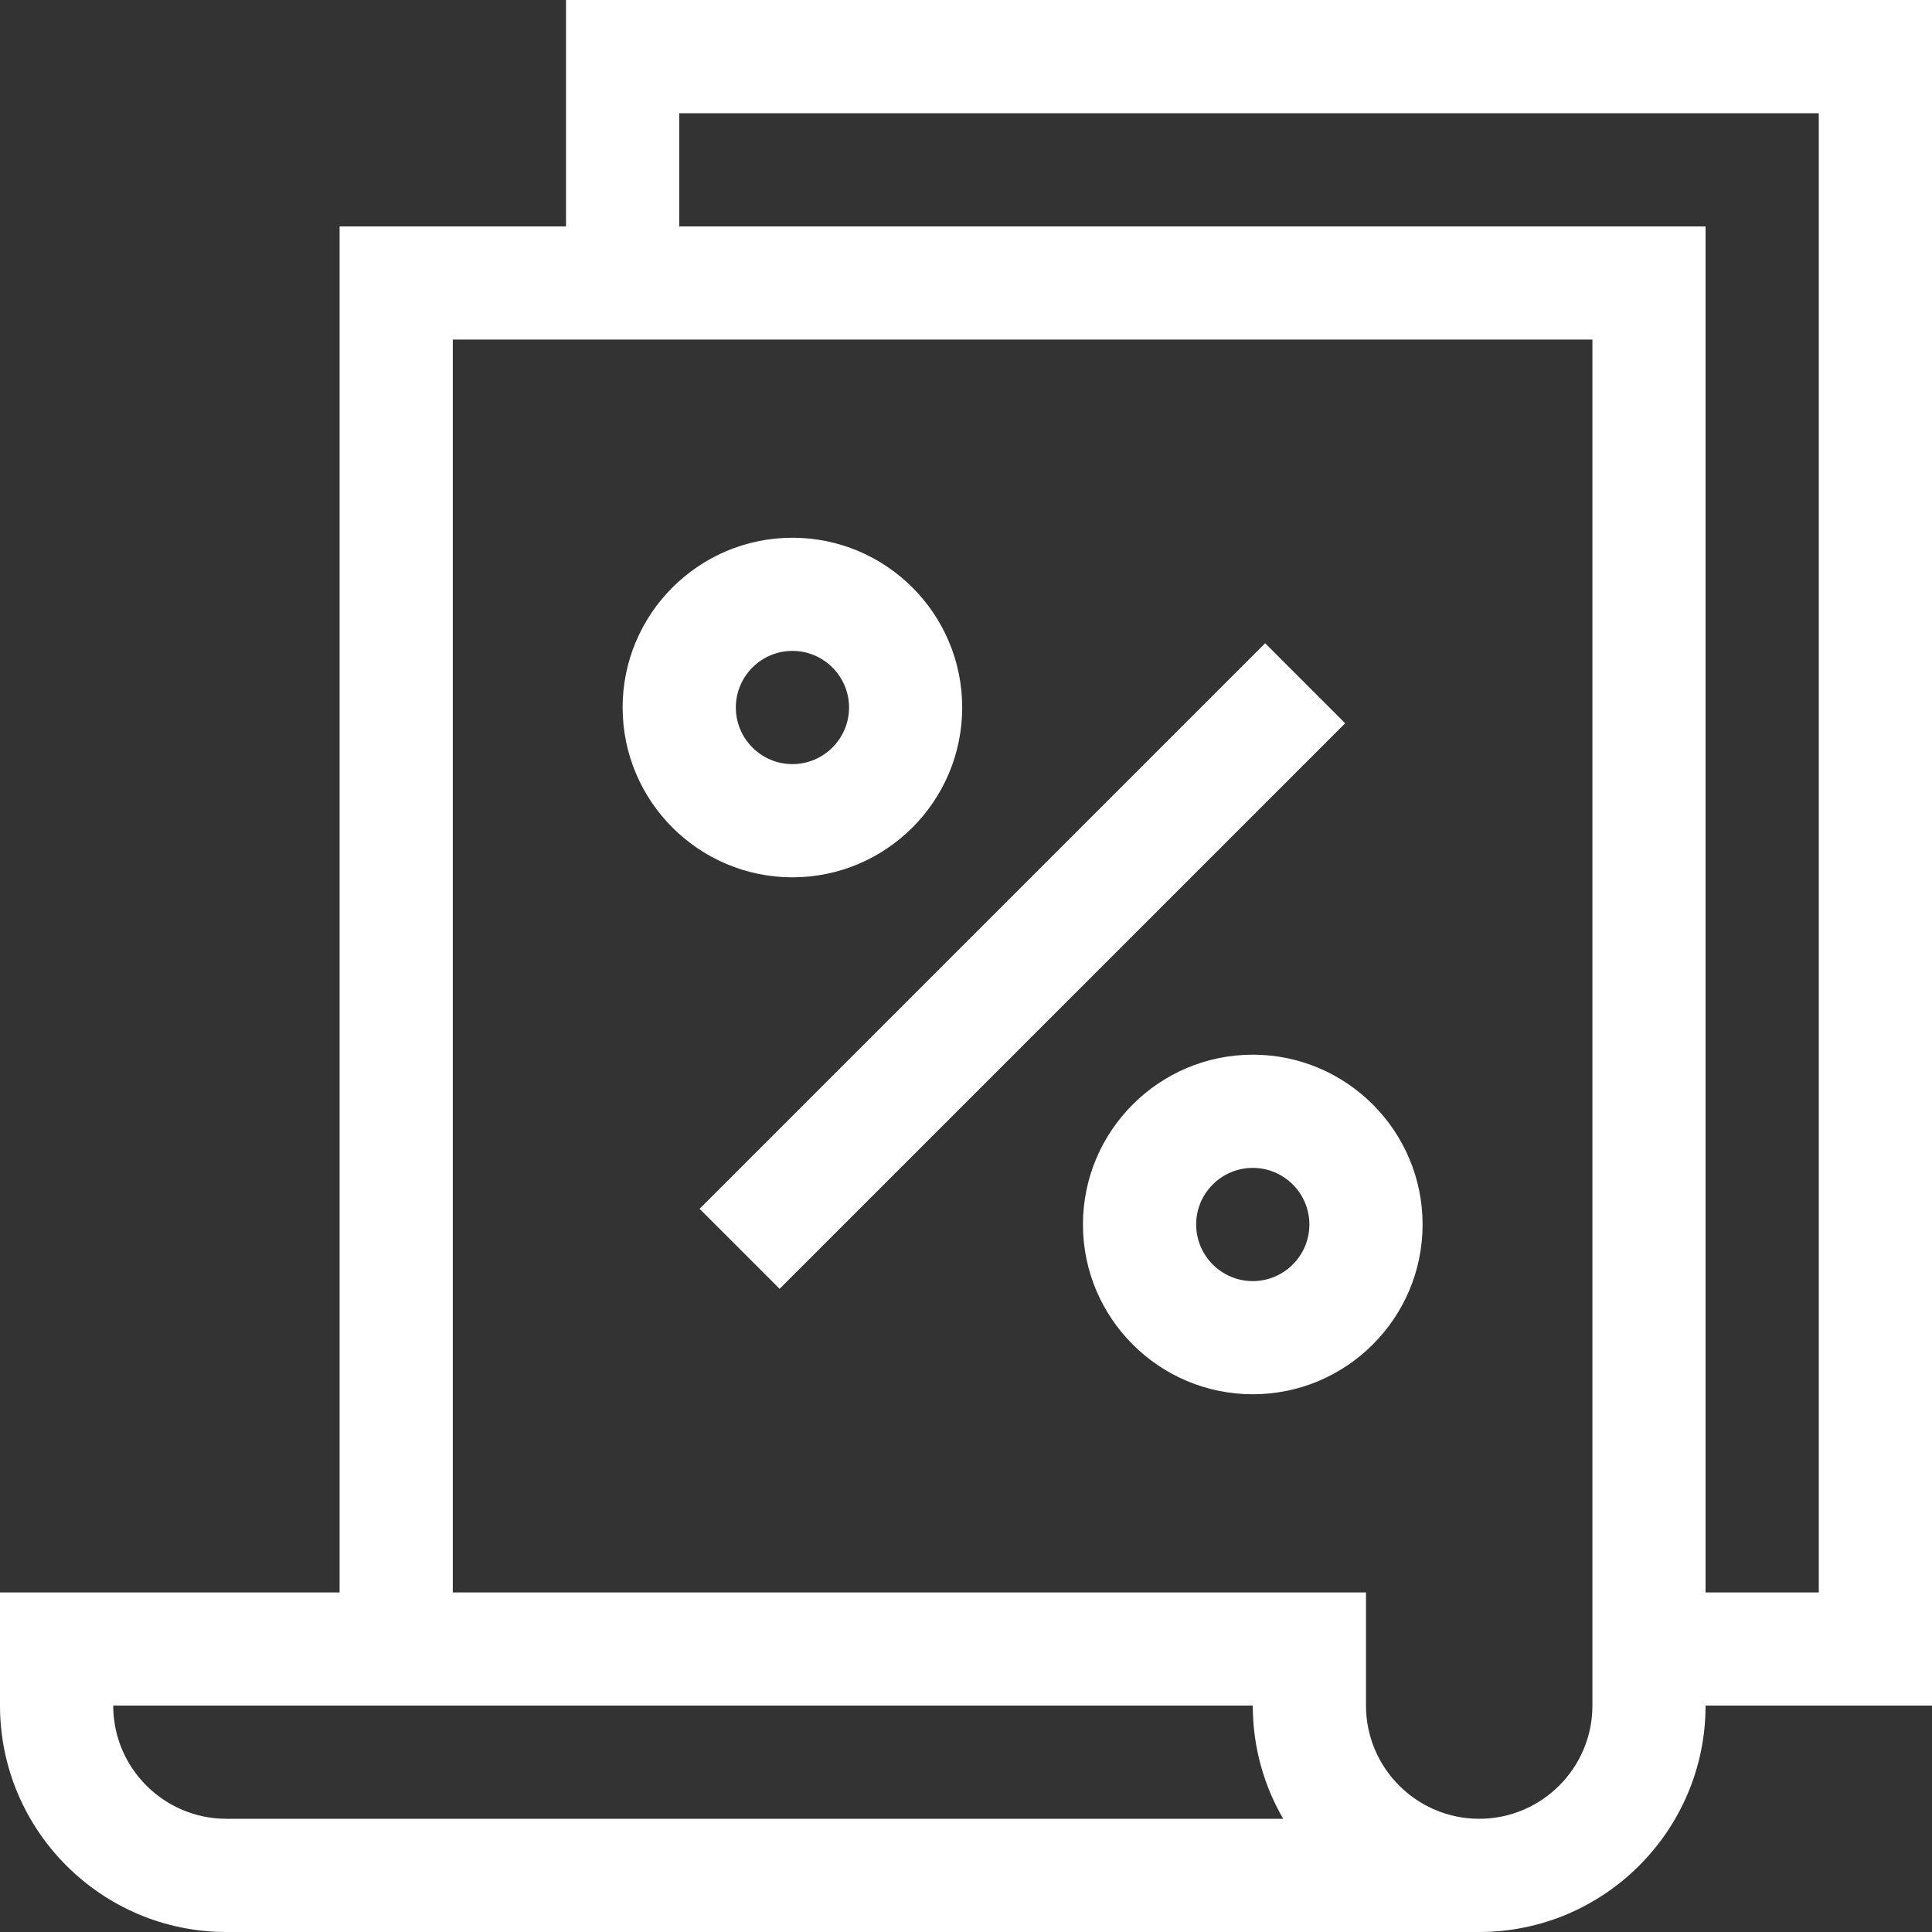 <svg width="30" height="30" viewBox="0 0 30 30" fill="none" xmlns="http://www.w3.org/2000/svg">
<rect x="0" y="0" width="30" height="30" fill="#333333" stroke="none"/>
<g clip-path="url(#clip0_17329_7704)">
<path d="M8.789 0V3.516H5.273V24.727H0V26.484C0 28.423 1.577 30 3.516 30H22.969C24.907 30 26.484 28.423 26.484 26.484H30V0H8.789ZM3.516 28.242C2.546 28.242 1.758 27.454 1.758 26.484H19.453C19.453 27.124 19.625 27.725 19.925 28.242H3.516ZM24.727 26.484C24.727 27.454 23.938 28.242 22.969 28.242C22 28.242 21.211 27.454 21.211 26.484V24.727H7.031V5.273H24.727V26.484ZM28.242 24.727H26.484V3.516H10.547V1.758H28.242V24.727Z" fill="white"/>
<path d="M12.305 13.623C13.759 13.623 14.941 12.44 14.941 10.986C14.941 9.532 13.759 8.35 12.305 8.35C10.851 8.35 9.668 9.532 9.668 10.986C9.668 12.44 10.851 13.623 12.305 13.623ZM12.305 10.107C12.789 10.107 13.184 10.502 13.184 10.986C13.184 11.471 12.789 11.865 12.305 11.865C11.82 11.865 11.426 11.471 11.426 10.986C11.426 10.502 11.82 10.107 12.305 10.107Z" fill="white"/>
<path d="M16.816 19.014C16.816 20.468 17.999 21.65 19.453 21.65C20.907 21.65 22.09 20.468 22.09 19.014C22.09 17.56 20.907 16.377 19.453 16.377C17.999 16.377 16.816 17.56 16.816 19.014ZM20.332 19.014C20.332 19.498 19.938 19.893 19.453 19.893C18.968 19.893 18.574 19.498 18.574 19.014C18.574 18.529 18.968 18.135 19.453 18.135C19.938 18.135 20.332 18.529 20.332 19.014Z" fill="white"/>
<path d="M10.863 18.77L19.645 9.988L20.888 11.231L12.106 20.013L10.863 18.77Z" fill="white"/>
</g>
<defs>
<clipPath id="clip0_17329_7704">
<rect width="30" height="30" fill="white"/>
</clipPath>
</defs>
</svg>